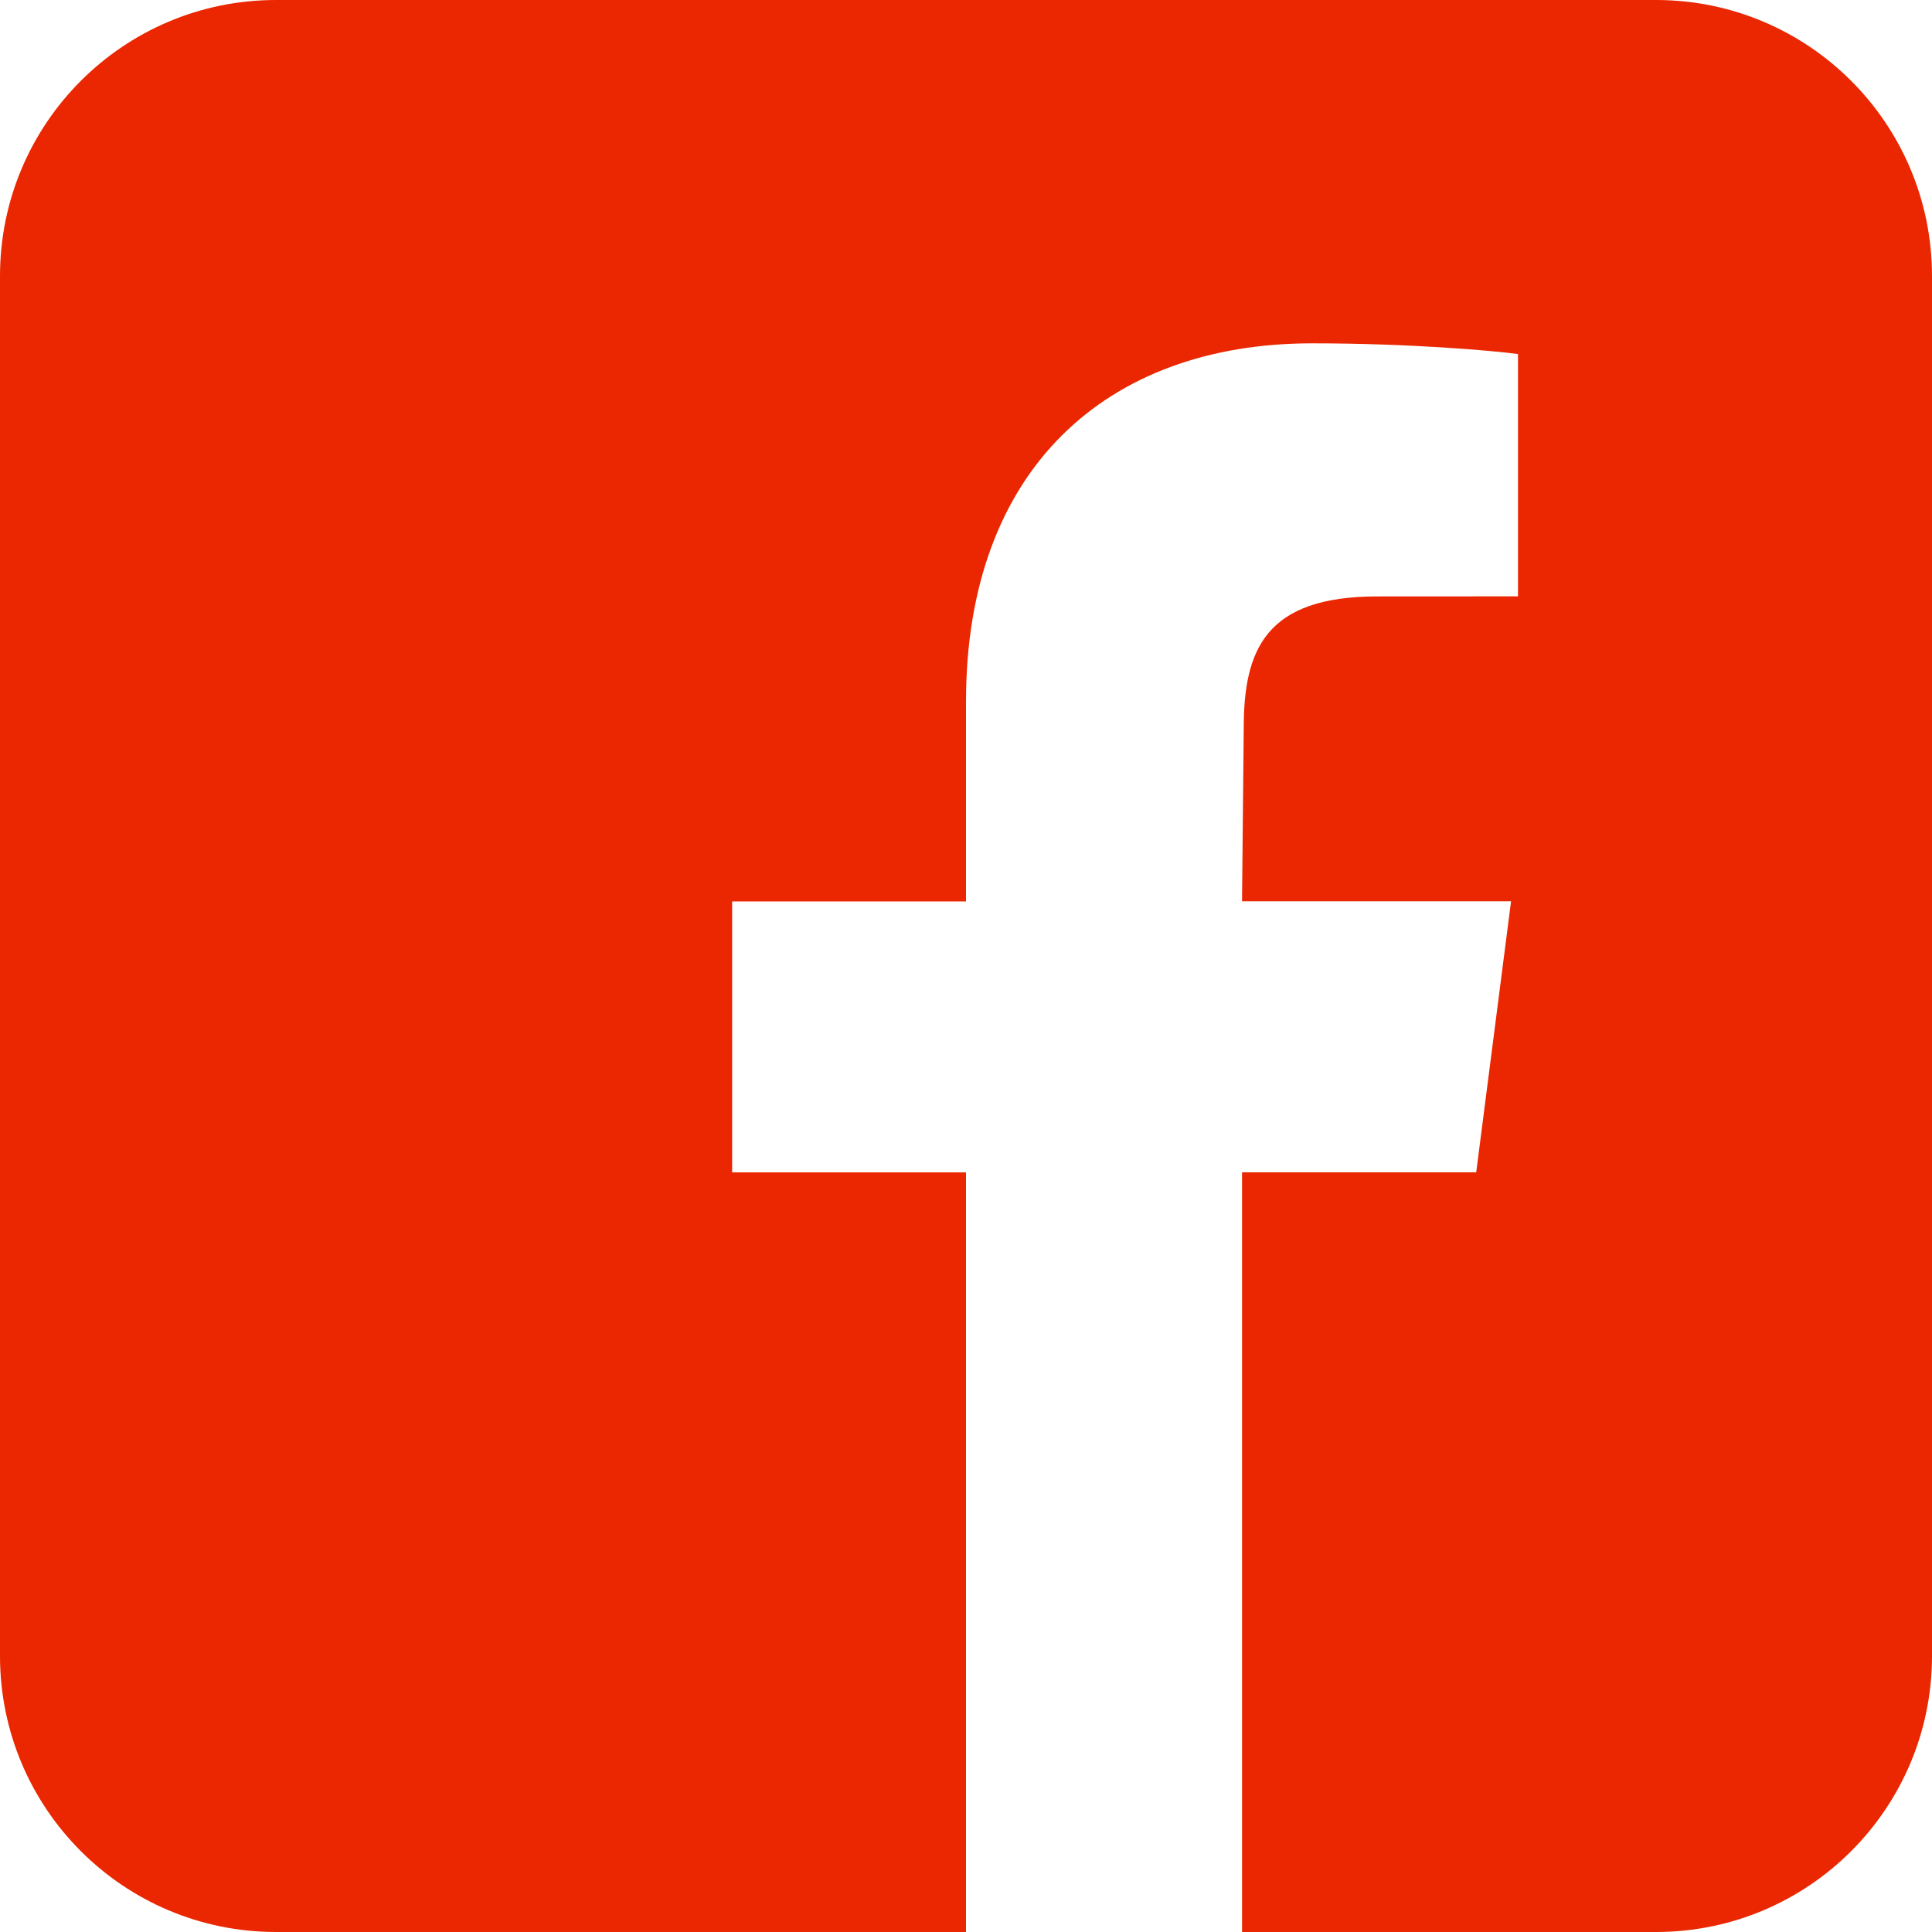 <?xml version="1.0" encoding="UTF-8"?>
<svg width="24px" height="24px" viewBox="0 0 24 24" version="1.1" xmlns="http://www.w3.org/2000/svg" xmlns:xlink="http://www.w3.org/1999/xlink">
    <!-- Generator: Sketch 54.1 (76490) - https://sketchapp.com -->
    <title>Combined Shape</title>
    <desc>Created with Sketch.</desc>
    <g id="Desktop" stroke="none" stroke-width="1" fill="none" fill-rule="evenodd">
        <g id="Desktop-Autor" transform="translate(-381, -339)" fill="#EA2700">
            <g id="Group" transform="translate(381, 339)">
                <path d="M15.429,24 L15.429,14.563 L18.338,14.563 L18.771,11.196 L15.429,11.196 L15.45,9.047 C15.45,8.073 15.719,7.409 17.11,7.409 L18.857,7.408 L18.857,4.398 C18.551,4.357 17.526,4.265 16.3,4.265 C13.741,4.265 12,5.835 12,8.715 L12,11.198 L9.095,11.198 L9.095,14.564 L12,14.564 L12,24 L3.429,24 C1.535,24 -6.56285705e-16,22.465 -8.8817842e-16,20.571 L4.4408921e-16,3.429 C2.12196495e-16,1.535 1.535,-5.40339348e-16 3.429,-8.8817842e-16 L20.571,4.4408921e-16 C22.465,9.62501379e-17 24,1.535 24,3.429 L24,20.571 C24,22.465 22.465,24 20.571,24 L15.429,24 Z" id="Combined-Shape"></path>
            </g>
        </g>
    </g>
</svg>